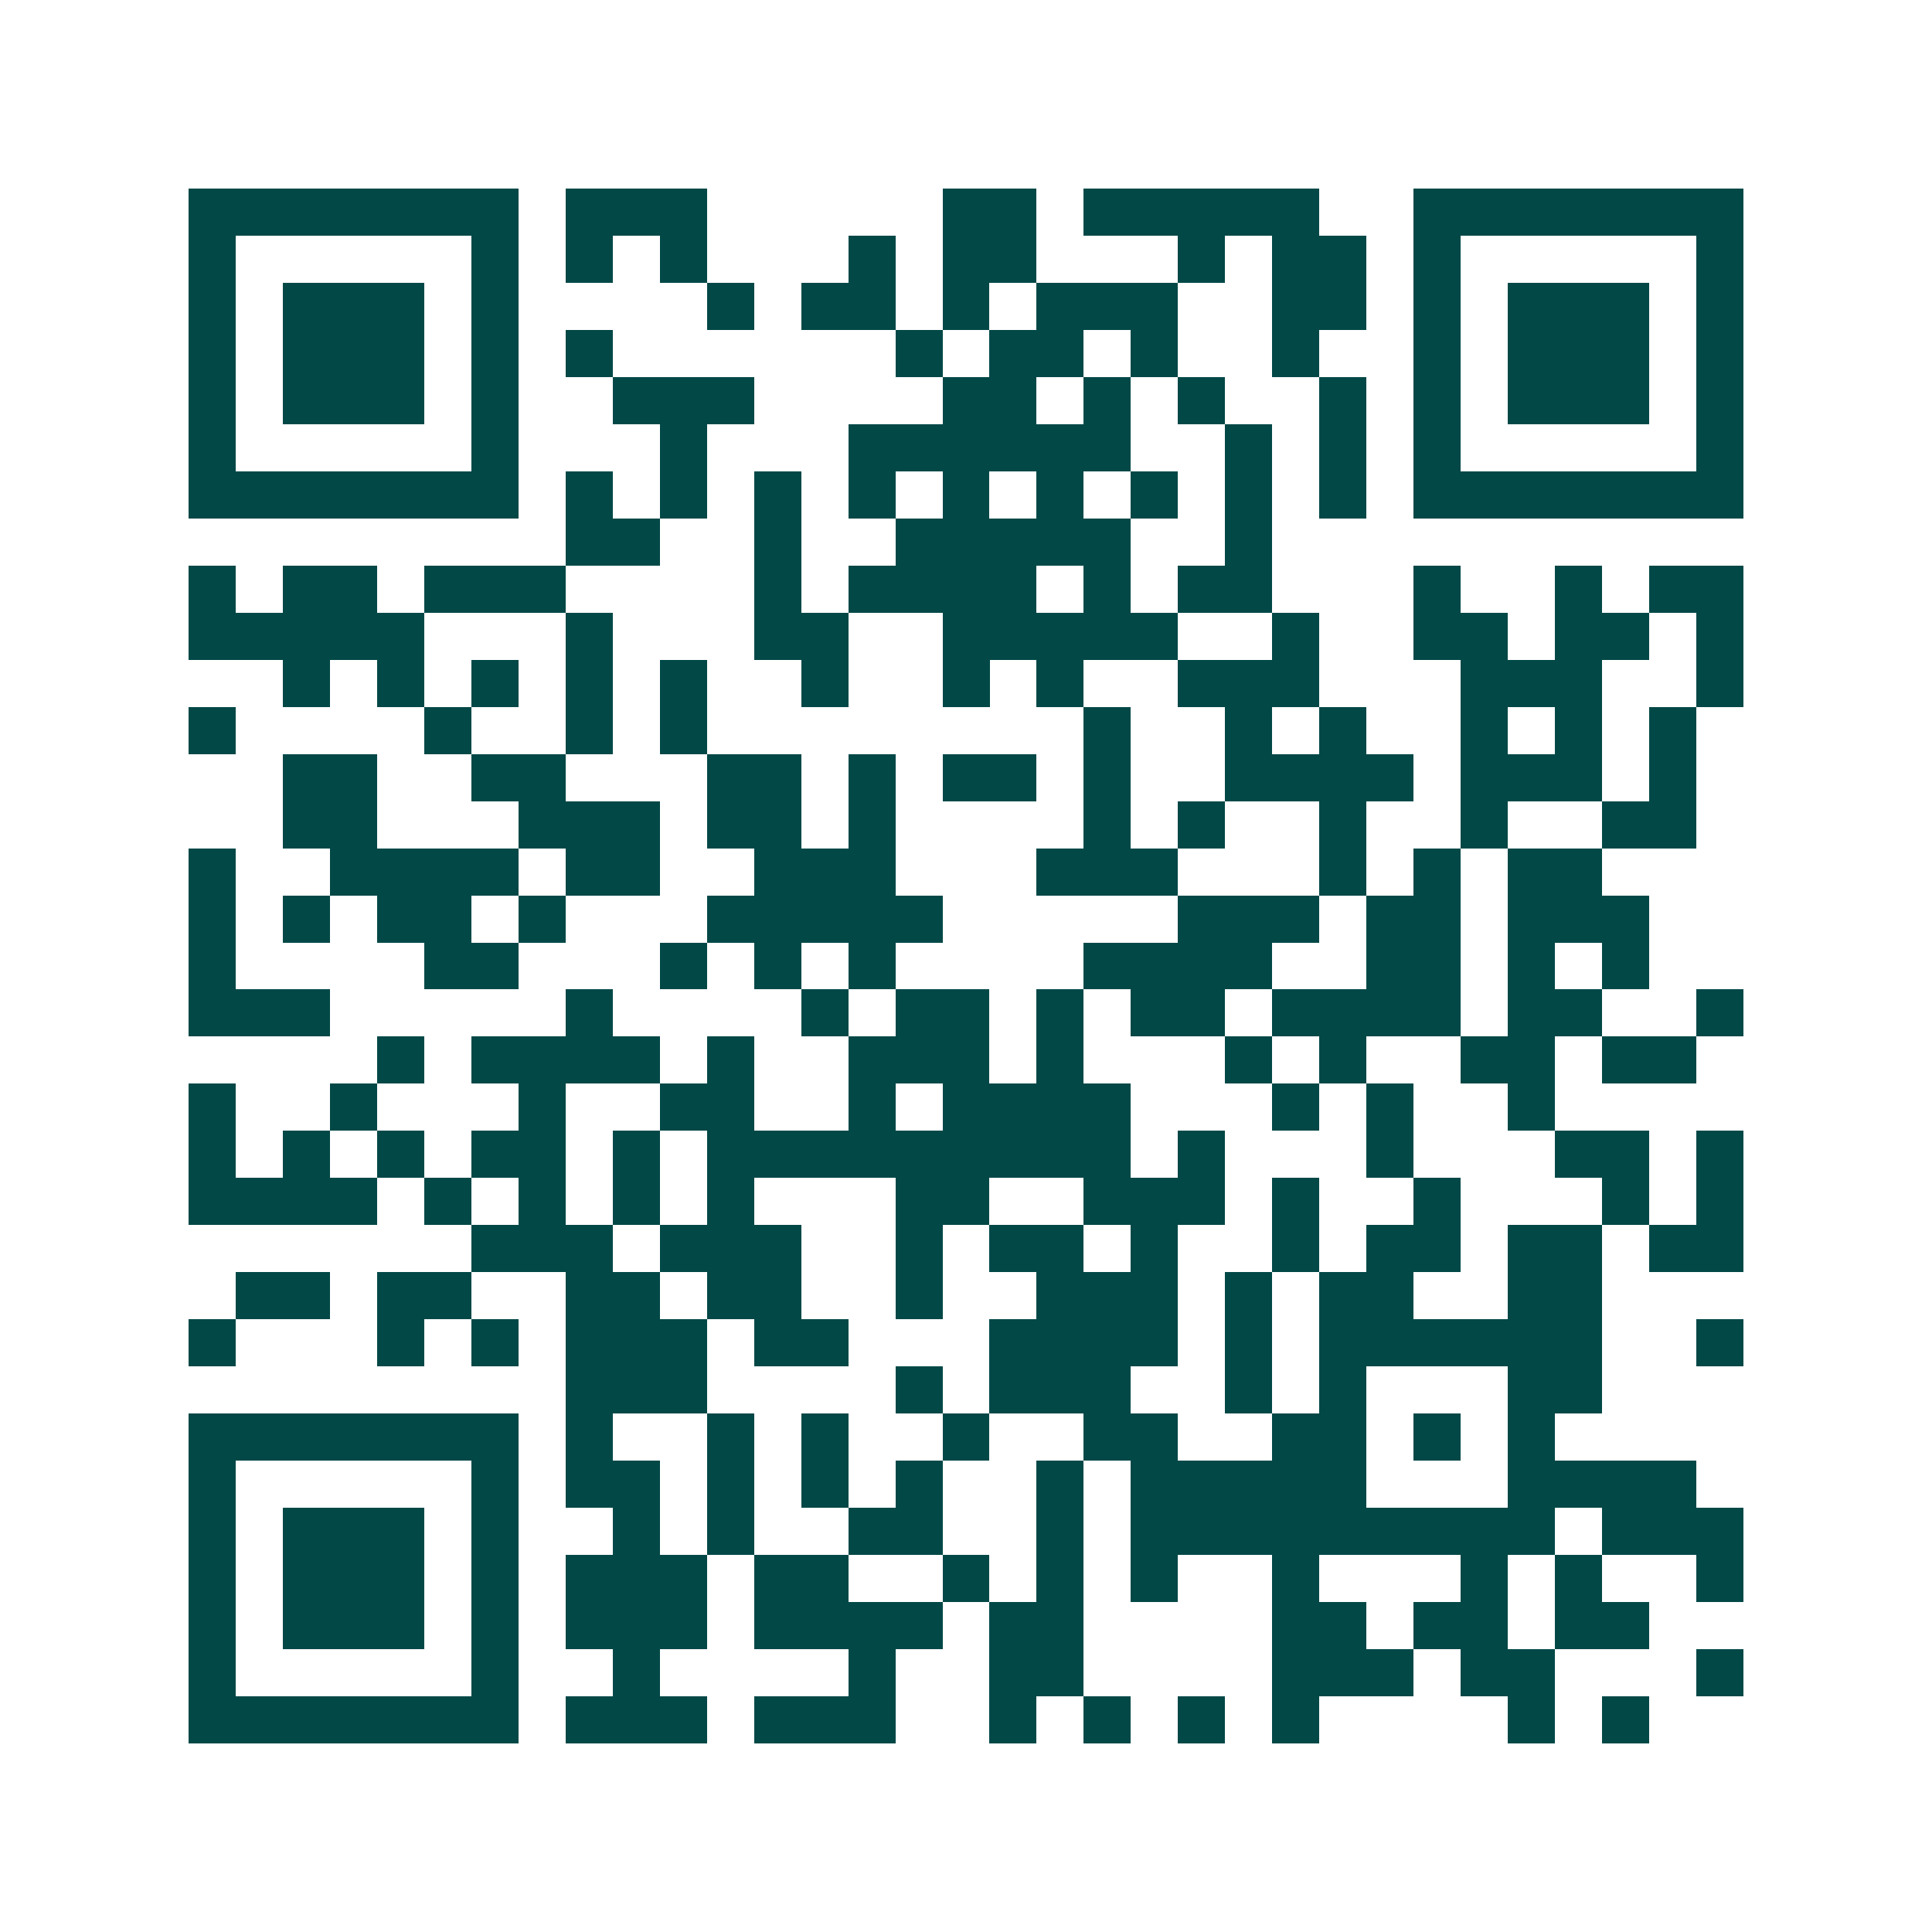 <svg xmlns="http://www.w3.org/2000/svg" width="200" height="200" viewBox="0 0 41 41" shape-rendering="crispEdges"><path fill="#ffffff" d="M0 0h41v41H0z"/><path stroke="#014847" d="M4 4.5h7m1 0h3m5 0h2m1 0h5m2 0h7M4 5.5h1m5 0h1m1 0h1m1 0h1m3 0h1m1 0h2m3 0h1m1 0h2m1 0h1m5 0h1M4 6.5h1m1 0h3m1 0h1m4 0h1m1 0h2m1 0h1m1 0h3m2 0h2m1 0h1m1 0h3m1 0h1M4 7.5h1m1 0h3m1 0h1m1 0h1m6 0h1m1 0h2m1 0h1m2 0h1m2 0h1m1 0h3m1 0h1M4 8.5h1m1 0h3m1 0h1m2 0h3m4 0h2m1 0h1m1 0h1m2 0h1m1 0h1m1 0h3m1 0h1M4 9.5h1m5 0h1m3 0h1m3 0h6m2 0h1m1 0h1m1 0h1m5 0h1M4 10.5h7m1 0h1m1 0h1m1 0h1m1 0h1m1 0h1m1 0h1m1 0h1m1 0h1m1 0h1m1 0h7M12 11.5h2m2 0h1m2 0h5m2 0h1M4 12.5h1m1 0h2m1 0h3m4 0h1m1 0h4m1 0h1m1 0h2m3 0h1m2 0h1m1 0h2M4 13.5h5m3 0h1m3 0h2m2 0h5m2 0h1m2 0h2m1 0h2m1 0h1M6 14.5h1m1 0h1m1 0h1m1 0h1m1 0h1m2 0h1m2 0h1m1 0h1m2 0h3m3 0h3m2 0h1M4 15.5h1m4 0h1m2 0h1m1 0h1m8 0h1m2 0h1m1 0h1m2 0h1m1 0h1m1 0h1M6 16.5h2m2 0h2m3 0h2m1 0h1m1 0h2m1 0h1m2 0h4m1 0h3m1 0h1M6 17.5h2m3 0h3m1 0h2m1 0h1m4 0h1m1 0h1m2 0h1m2 0h1m2 0h2M4 18.5h1m2 0h4m1 0h2m2 0h3m3 0h3m3 0h1m1 0h1m1 0h2M4 19.5h1m1 0h1m1 0h2m1 0h1m3 0h5m5 0h3m1 0h2m1 0h3M4 20.5h1m4 0h2m3 0h1m1 0h1m1 0h1m4 0h4m2 0h2m1 0h1m1 0h1M4 21.5h3m5 0h1m4 0h1m1 0h2m1 0h1m1 0h2m1 0h4m1 0h2m2 0h1M8 22.5h1m1 0h4m1 0h1m2 0h3m1 0h1m3 0h1m1 0h1m2 0h2m1 0h2M4 23.5h1m2 0h1m3 0h1m2 0h2m2 0h1m1 0h4m3 0h1m1 0h1m2 0h1M4 24.5h1m1 0h1m1 0h1m1 0h2m1 0h1m1 0h9m1 0h1m3 0h1m3 0h2m1 0h1M4 25.5h4m1 0h1m1 0h1m1 0h1m1 0h1m3 0h2m2 0h3m1 0h1m2 0h1m3 0h1m1 0h1M10 26.5h3m1 0h3m2 0h1m1 0h2m1 0h1m2 0h1m1 0h2m1 0h2m1 0h2M5 27.5h2m1 0h2m2 0h2m1 0h2m2 0h1m2 0h3m1 0h1m1 0h2m2 0h2M4 28.5h1m3 0h1m1 0h1m1 0h3m1 0h2m3 0h4m1 0h1m1 0h6m2 0h1M12 29.5h3m4 0h1m1 0h3m2 0h1m1 0h1m3 0h2M4 30.5h7m1 0h1m2 0h1m1 0h1m2 0h1m2 0h2m2 0h2m1 0h1m1 0h1M4 31.5h1m5 0h1m1 0h2m1 0h1m1 0h1m1 0h1m2 0h1m1 0h5m3 0h4M4 32.5h1m1 0h3m1 0h1m2 0h1m1 0h1m2 0h2m2 0h1m1 0h9m1 0h3M4 33.5h1m1 0h3m1 0h1m1 0h3m1 0h2m2 0h1m1 0h1m1 0h1m2 0h1m3 0h1m1 0h1m2 0h1M4 34.5h1m1 0h3m1 0h1m1 0h3m1 0h4m1 0h2m4 0h2m1 0h2m1 0h2M4 35.5h1m5 0h1m2 0h1m4 0h1m2 0h2m4 0h3m1 0h2m3 0h1M4 36.5h7m1 0h3m1 0h3m2 0h1m1 0h1m1 0h1m1 0h1m4 0h1m1 0h1"/></svg>

